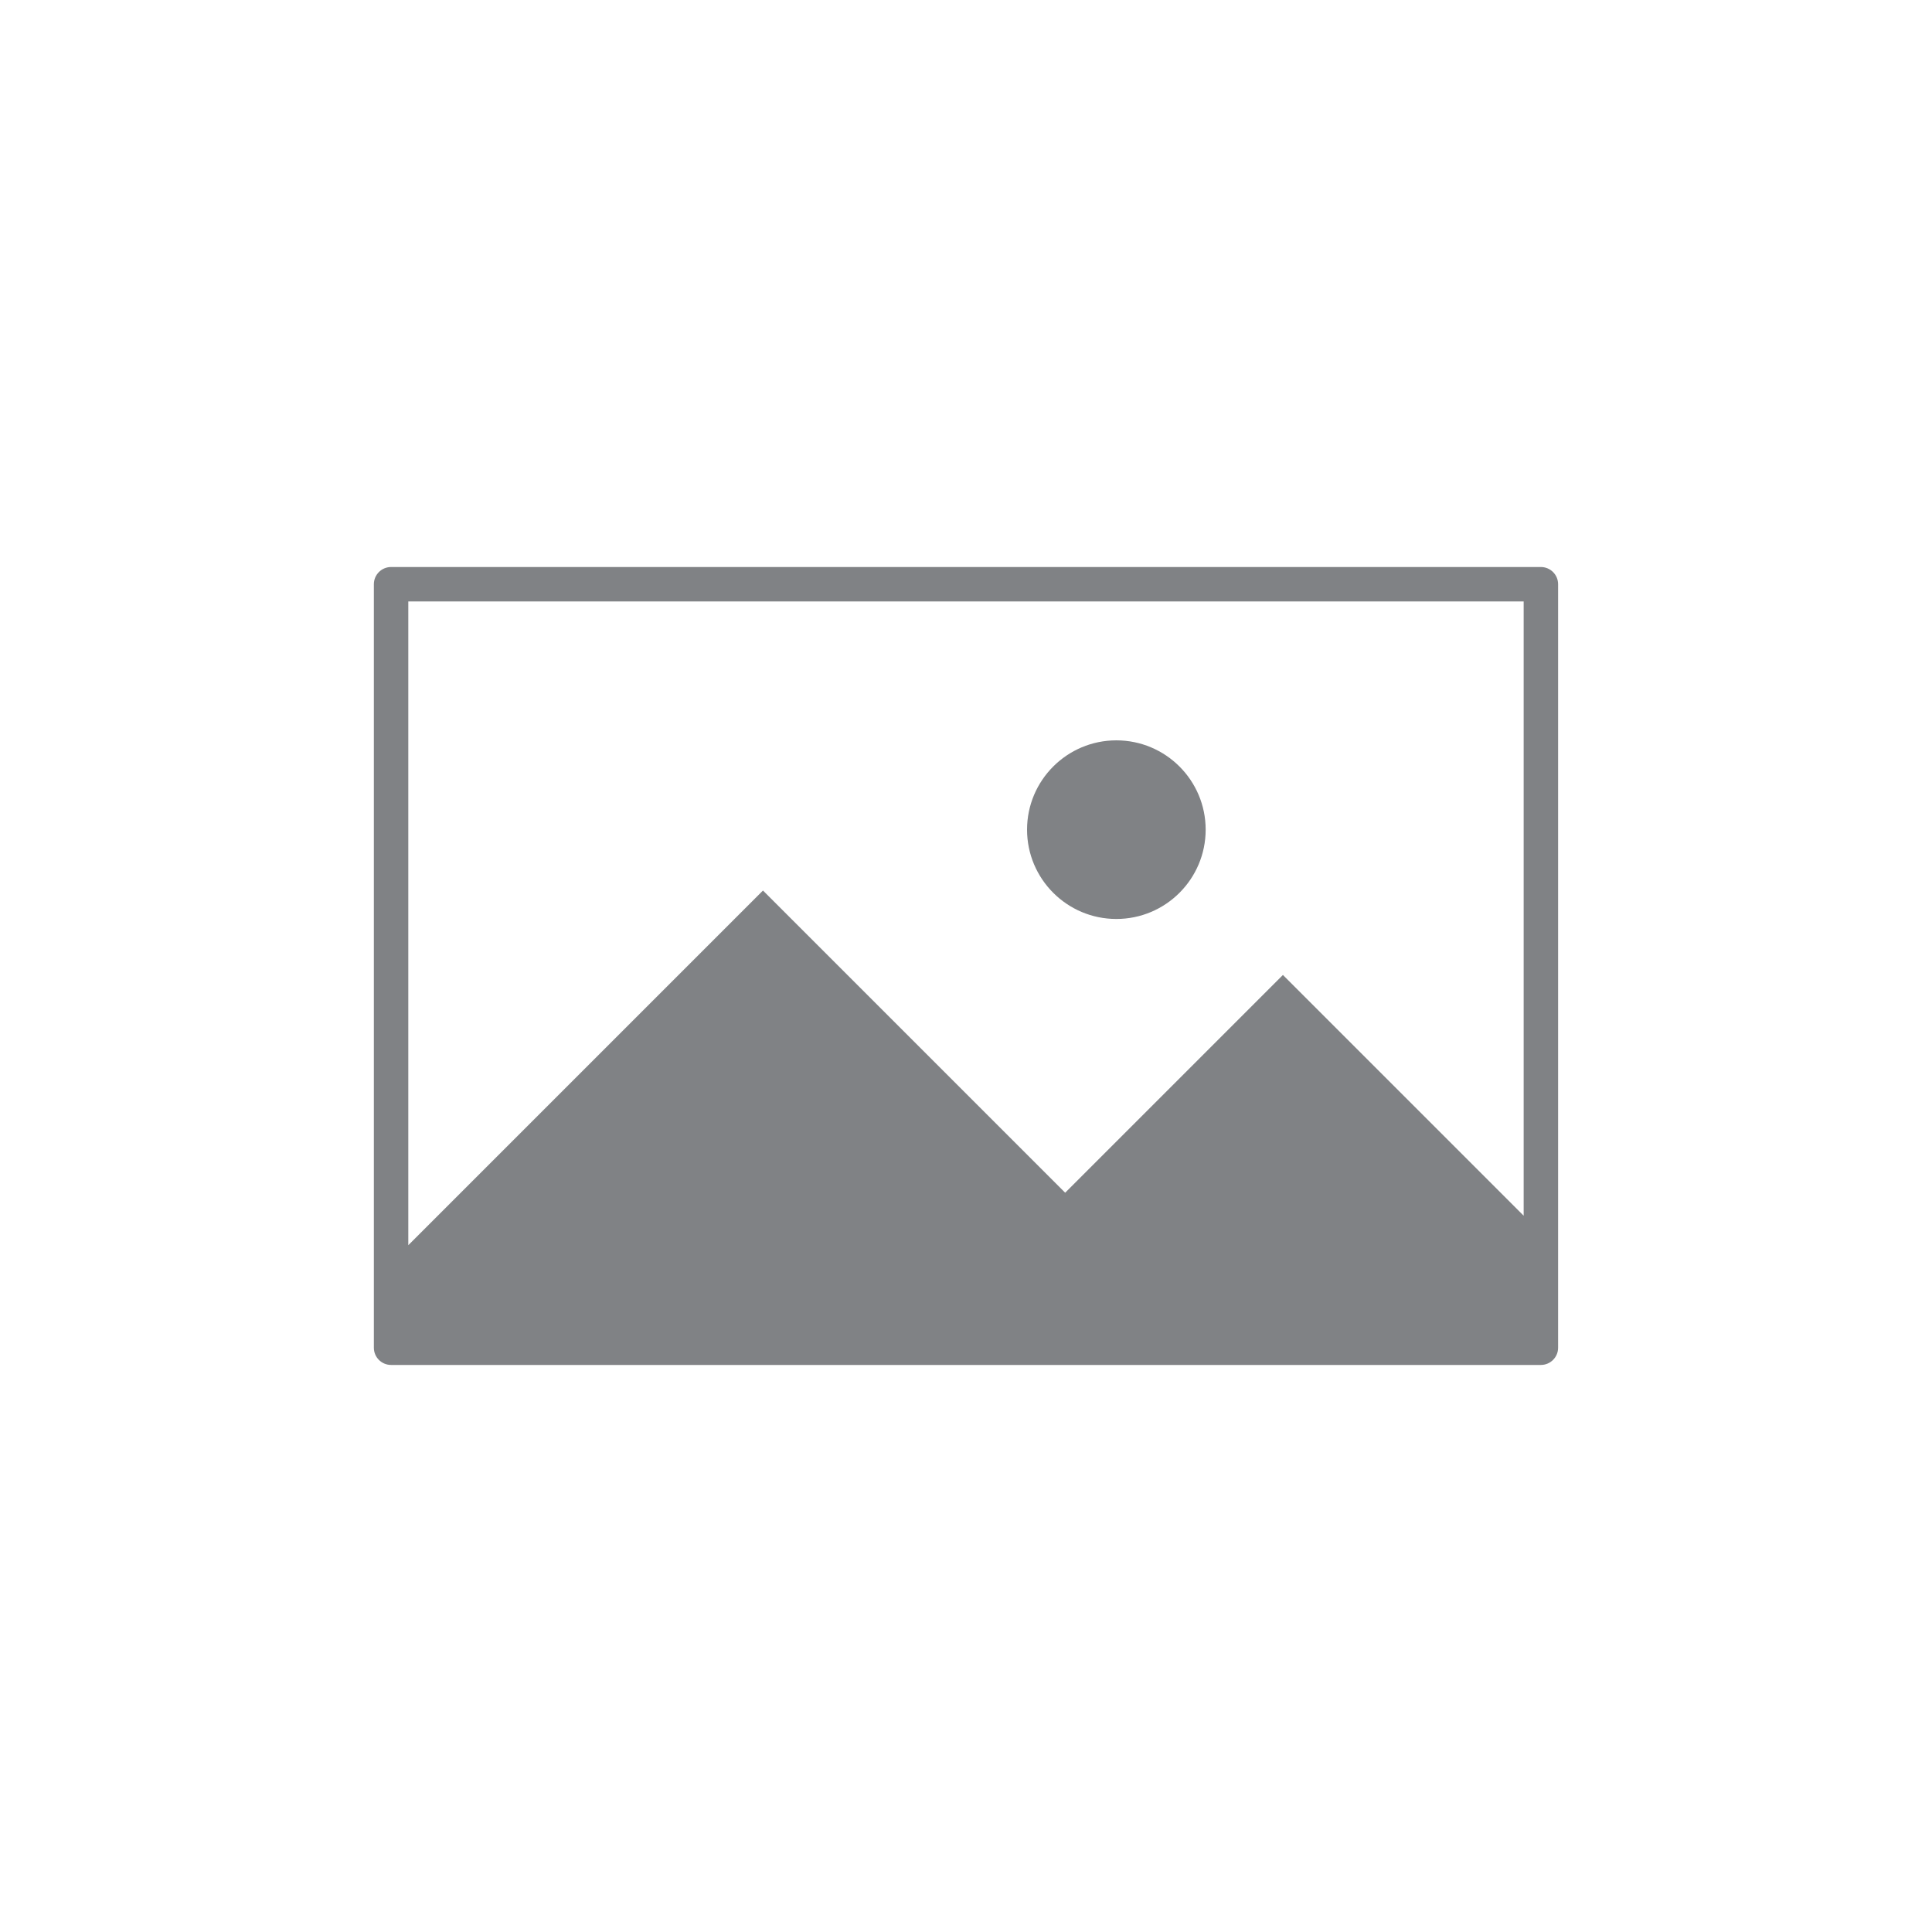 <?xml version="1.0" encoding="UTF-8" standalone="no"?>
<!DOCTYPE svg PUBLIC "-//W3C//DTD SVG 1.1//EN" "http://www.w3.org/Graphics/SVG/1.1/DTD/svg11.dtd">
<svg width="100%" height="100%" viewBox="0 0 2700 2700" version="1.1" xmlns="http://www.w3.org/2000/svg" xmlns:xlink="http://www.w3.org/1999/xlink" xml:space="preserve" xmlns:serif="http://www.serif.com/" style="fill-rule:evenodd;clip-rule:evenodd;stroke-linejoin:round;stroke-miterlimit:2;">
    <g transform="matrix(1.752,0,0,1.752,-1011.87,-1013.14)">
        <path d="M1820.4,1044.3L1820.4,1653.32C1820.4,1660.9 1814.25,1667.05 1806.66,1667.05L889.503,1667.05C881.919,1667.05 875.771,1660.9 875.771,1653.32L875.771,1044.3C875.771,1036.71 881.919,1030.57 889.503,1030.57L1806.66,1030.57C1814.25,1030.57 1820.4,1036.71 1820.4,1044.3ZM1792.93,1548.01L1792.93,1058.03L903.236,1058.03L903.236,1571.53L1186.15,1288.62L1427.2,1529.67L1600.89,1355.97L1792.93,1548.01ZM1468.03,1168.83C1507.35,1168.83 1539.27,1200.75 1539.27,1240.07C1539.27,1279.39 1507.35,1311.31 1468.03,1311.31C1428.72,1311.31 1396.8,1279.39 1396.8,1240.07C1396.8,1200.75 1428.72,1168.83 1468.03,1168.83Z" style="fill:rgb(128,130,133);"/>
    </g>
</svg>
